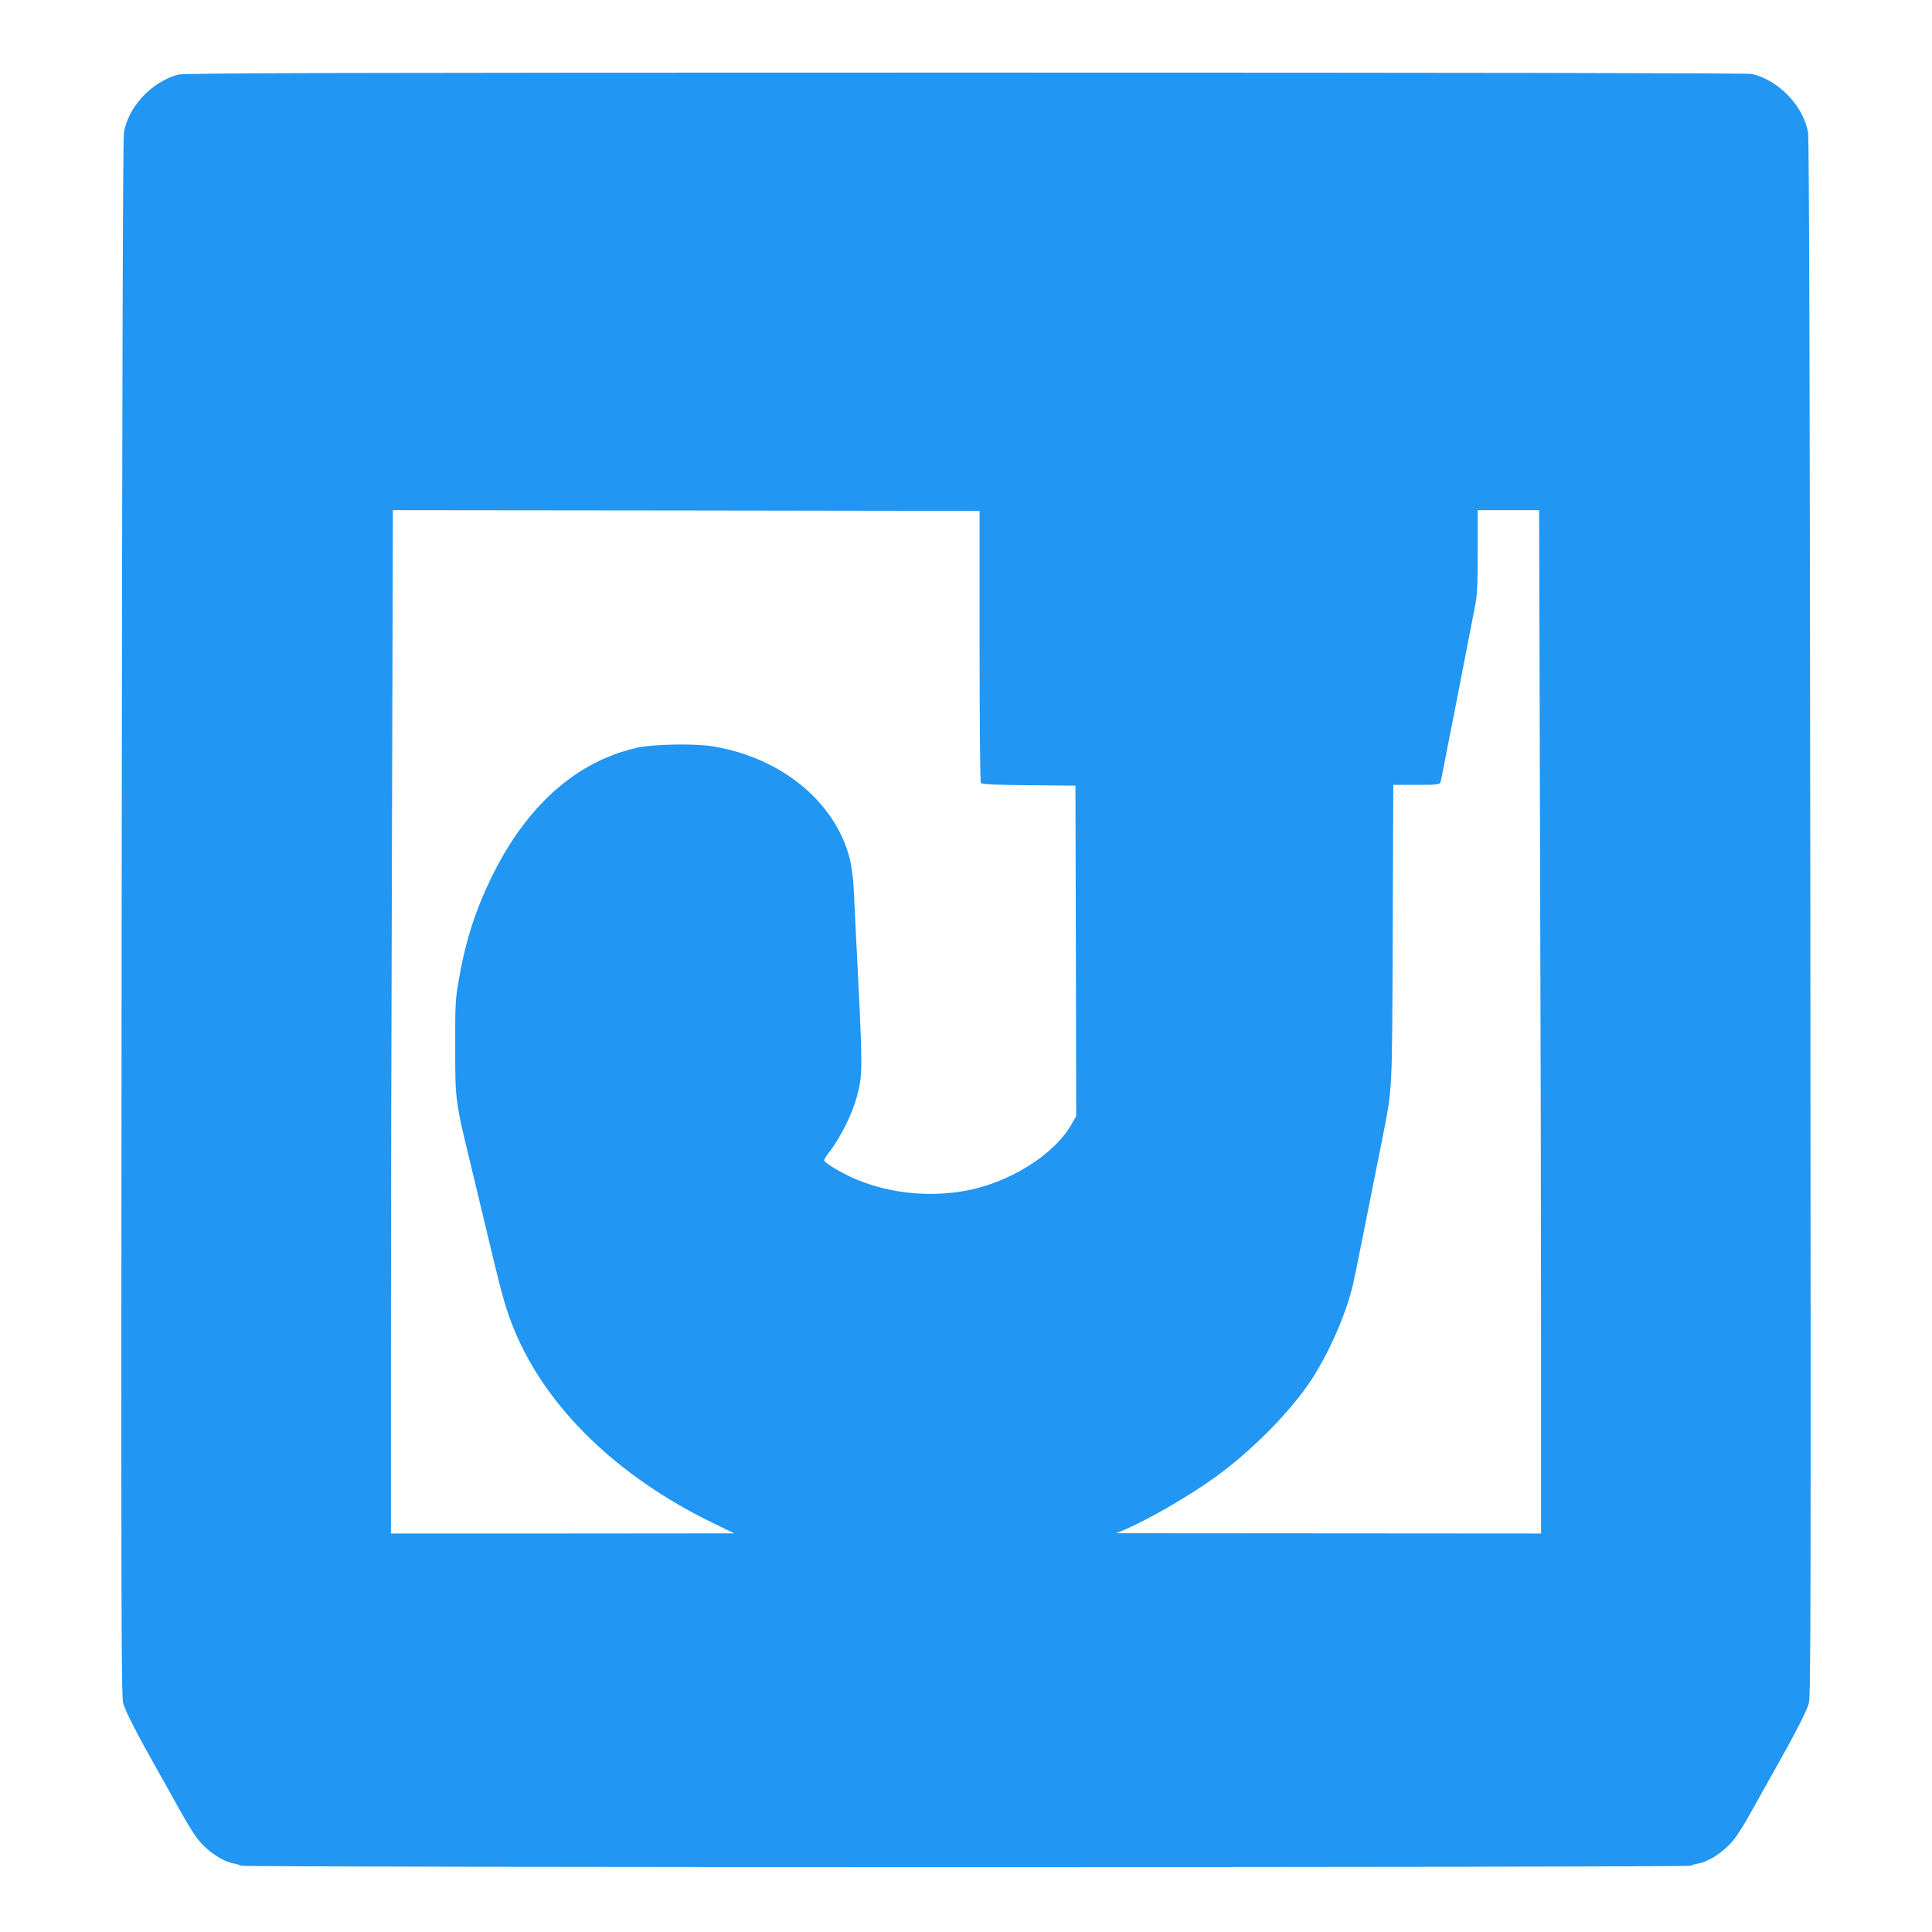 <?xml version="1.0" standalone="no"?>
<!DOCTYPE svg PUBLIC "-//W3C//DTD SVG 20010904//EN"
 "http://www.w3.org/TR/2001/REC-SVG-20010904/DTD/svg10.dtd">
<svg version="1.0" xmlns="http://www.w3.org/2000/svg"
 width="1280pt" height="1280pt" viewBox="0 0 1280 1280"
 preserveAspectRatio="xMidYMid meet">
<g transform="translate(0,1280) scale(0.1,-0.1)"
fill="#2196f3" stroke="none">
<path d="M1180 12306 c-178 -50 -332 -215 -359 -386 -7 -43 -12 -1785 -15
-5207 -4 -4507 -3 -5149 10 -5198 13 -49 96 -211 223 -435 21 -36 84 -150 142
-254 76 -137 119 -204 159 -245 64 -66 148 -117 208 -127 23 -4 45 -11 48 -15
7 -12 9601 -12 9608 0 3 4 25 11 48 15 60 10 144 61 208 127 40 41 83 108 159
245 58 104 121 218 142 254 127 224 210 386 223 435 13 49 14 691 10 5198 -3
3422 -8 5164 -15 5207 -28 174 -194 349 -372 390 -27 6 -1893 9 -5212 9 -4124
0 -5179 -3 -5215 -13z m5310 -3786 c0 -492 4 -901 8 -907 6 -10 85 -13 317
-15 l310 -3 3 -1095 2 -1095 -37 -64 c-96 -161 -312 -315 -554 -394 -287 -94
-643 -70 -912 60 -87 42 -167 93 -167 106 0 5 13 26 28 46 80 102 159 260 191
383 38 149 38 161 -9 1083 -5 110 -12 247 -15 305 -3 58 -15 139 -25 181 -97
378 -456 672 -912 745 -122 19 -392 14 -498 -10 -404 -92 -733 -385 -965 -861
-108 -222 -172 -424 -217 -685 -21 -122 -23 -164 -22 -445 0 -355 -1 -344 118
-835 35 -146 89 -373 121 -505 73 -306 96 -385 149 -518 212 -521 686 -982
1331 -1293 l130 -63 -1137 -1 -1138 0 0 1253 c0 688 3 2214 7 3390 l6 2137
1944 -2 1943 -3 0 -895z m3713 -1237 c4 -1176 7 -2702 7 -3390 l0 -1253 -1407
1 -1408 1 50 21 c159 67 427 222 599 345 247 178 496 429 640 644 121 183 236
446 281 643 15 65 101 497 194 965 67 342 64 279 68 1353 l4 987 154 0 c138 0
154 2 159 18 3 9 12 55 21 102 9 47 25 128 35 180 11 52 49 248 85 435 36 187
75 384 85 437 17 82 20 138 20 372 l0 276 203 0 204 0 6 -2137z"/>
</g>
</svg>
